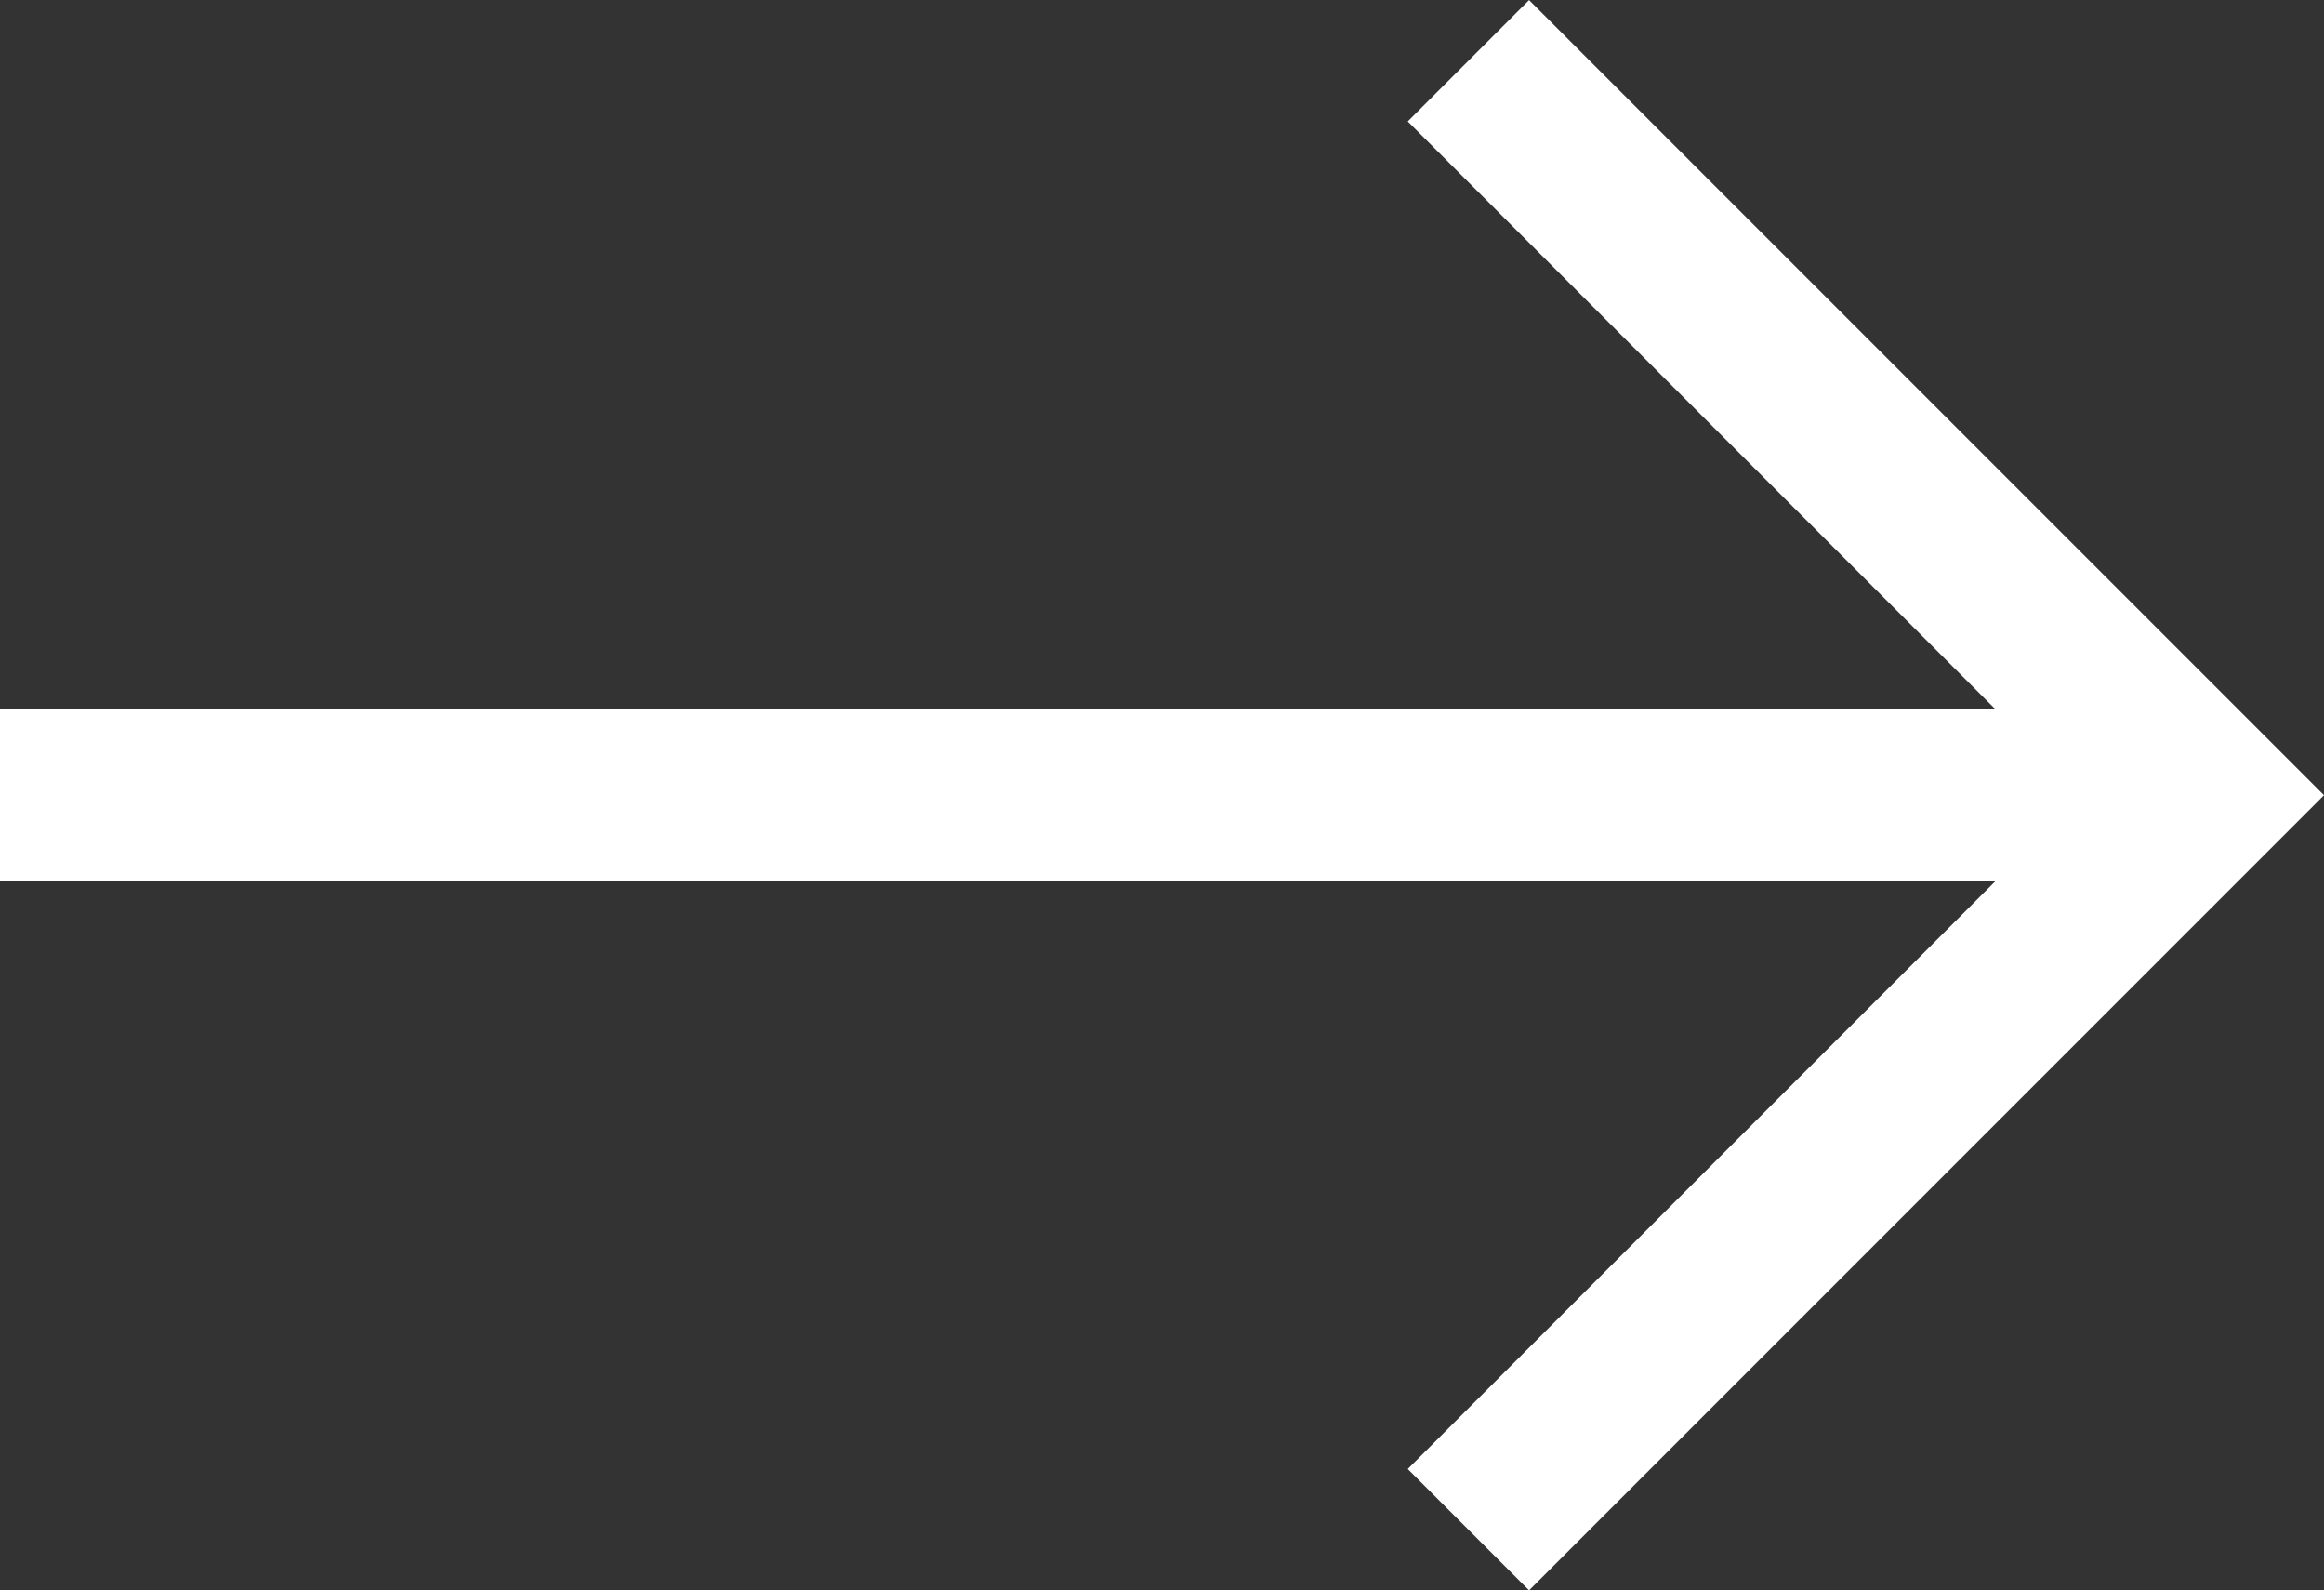 <svg xmlns="http://www.w3.org/2000/svg" width="13.546" height="9.266" viewBox="0 0 13.546 9.266">
  <rect x="0" y="0" width="13.546" height="9.266" fill="#333333" stroke="none"/>
  <g id="Group_4022" data-name="Group 4022" transform="translate(-1264 -231.646)">
    <path id="Path_8783" data-name="Path 8783" d="M1280,232l4.28,4.28-4.28,4.28" transform="translate(-7.441)" fill="none" stroke="#fff" stroke-width="1"/>
    <line id="Line_554" data-name="Line 554" x2="12.839" transform="translate(1264 236.28)" fill="none" stroke="#fff" stroke-width="1"/>
  </g>
</svg>

